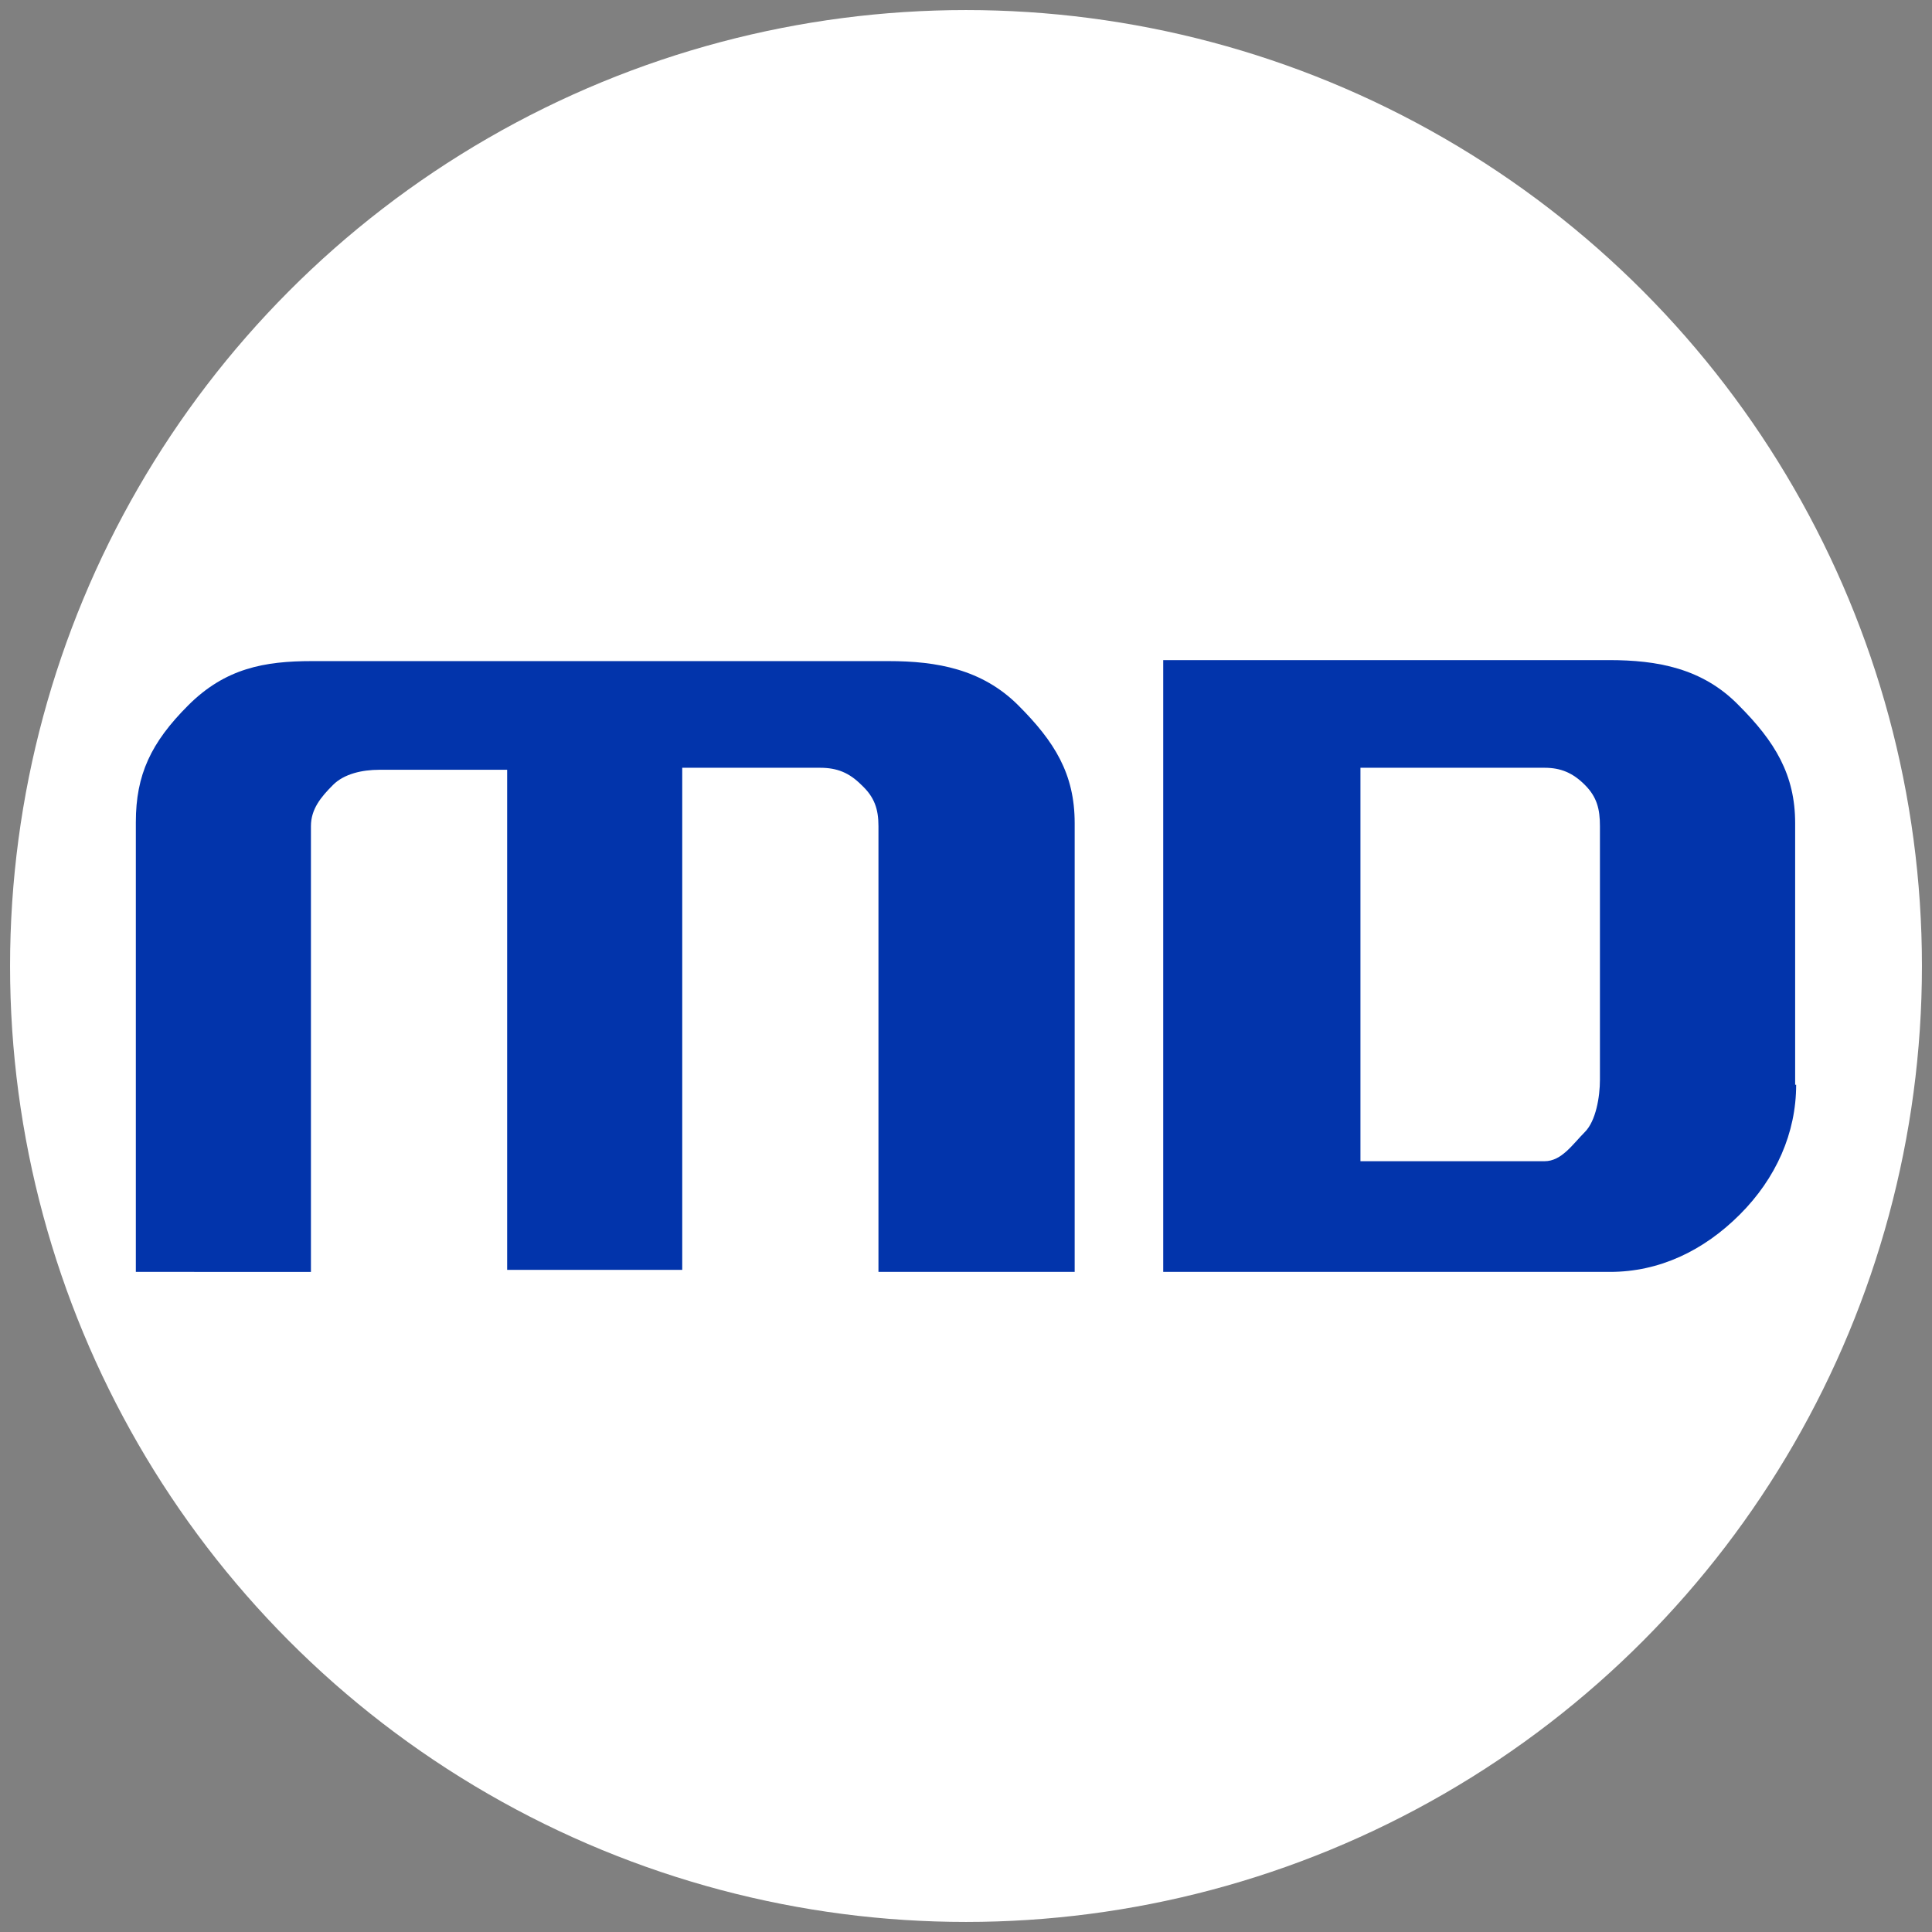 <?xml version="1.0" encoding="utf-8"?>
<!-- Generator: Adobe Illustrator 27.7.0, SVG Export Plug-In . SVG Version: 6.00 Build 0)  -->
<svg version="1.1" id="Capa_1" xmlns="http://www.w3.org/2000/svg" xmlns:xlink="http://www.w3.org/1999/xlink" x="0px" y="0px"
	 viewBox="0 0 192 192" style="enable-background:new 0 0 192 192;" xml:space="preserve">
<rect x="0" y="0" width="192" height="192" fill="#808080" stroke="none"/>
<style type="text/css">
	.st0{fill:#FFFFFF;}
	.st1{fill:#0234ab;}
</style>
<circle class="st0" cx="96" cy="96" r="95"/>
<g id="XMLID_67_">
	<path id="XMLID_71_" class="st1" d="M106.9,126.4H87.3V82.1c0-1.7-0.4-2.9-1.7-4.1c-1.2-1.2-2.4-1.7-4.1-1.7H67.8v49.9H50.4V76.5
		H37.7c-1.7,0-3.5,0.4-4.6,1.5c-1.2,1.2-2.2,2.4-2.2,4.1v44.3H13.5V81.7c0-4.7,1.5-7.9,5.2-11.6s7.6-4.4,12.3-4.4h57.3
		c4.8,0,9.3,0.8,12.9,4.4c3.6,3.6,5.6,6.8,5.6,11.7v44.6H106.9z"/>
	<path id="XMLID_68_" class="st1" d="M178.5,107.8c0,4.8-2,9.3-5.6,12.9c-3.6,3.6-8,5.7-12.9,5.7h-44.4V65.6h44.3
		c4.8,0,9.3,0.8,12.9,4.5c3.6,3.6,5.6,6.9,5.6,11.7v26H178.5z M159,107.3V82.1c0-1.7-0.3-2.9-1.5-4.1c-1.2-1.2-2.4-1.7-4-1.7h-18.3
		v39.1h18.3c1.7,0,2.8-1.7,4-2.9C158.6,111.4,159,109,159,107.3z"/>
</g>
</svg>
